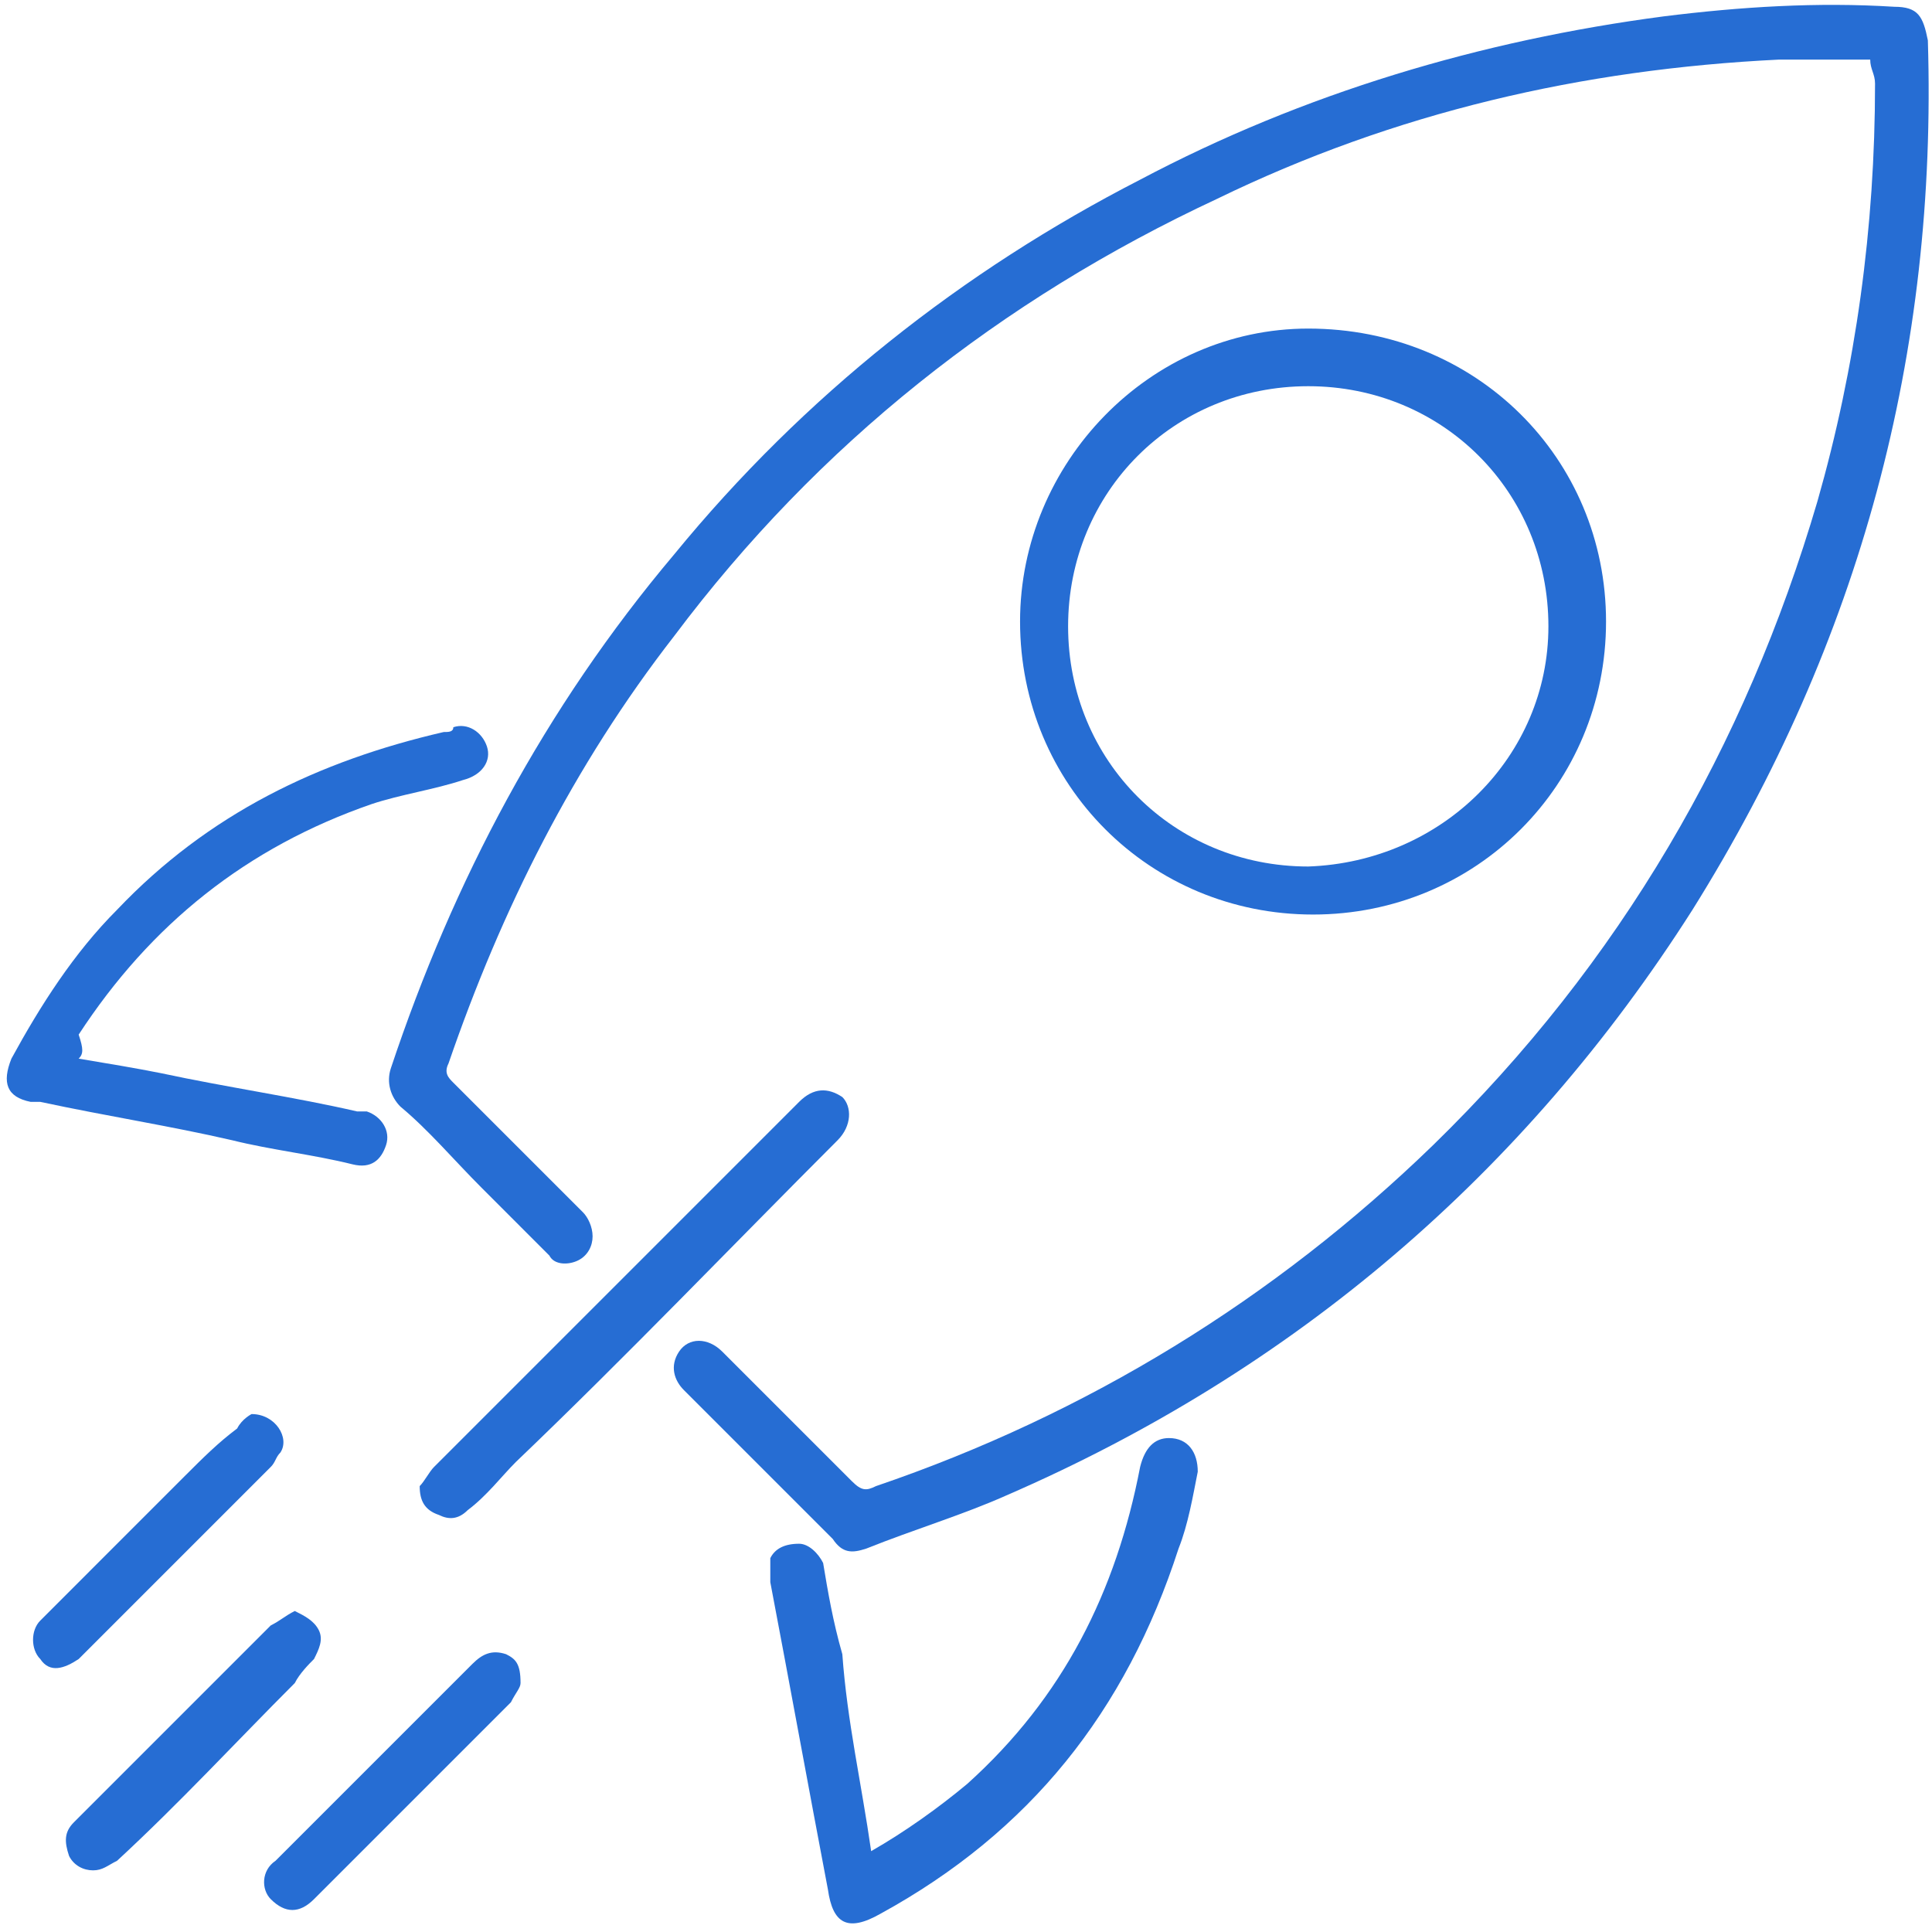 <svg width="99" height="99" viewBox="0 0 99 99" fill="none" xmlns="http://www.w3.org/2000/svg">
<path d="M95.834 3.054C94.358 3.054 92.635 3.054 91.158 3.054C81.067 3.546 71.468 5.761 62.362 10.191C51.286 15.36 41.934 22.744 34.55 32.588C29.382 39.234 25.69 46.617 22.983 54.493C22.736 54.985 22.983 55.232 23.229 55.478C25.444 57.693 27.659 59.908 29.874 62.123C30.12 62.369 30.366 62.861 30.366 63.353C30.366 63.846 30.12 64.338 29.628 64.584C29.136 64.83 28.397 64.83 28.151 64.338C26.921 63.107 25.936 62.123 24.706 60.892C23.229 59.416 21.998 57.939 20.521 56.708C20.029 56.216 19.783 55.478 20.029 54.739C23.229 45.141 27.905 36.28 34.55 28.404C41.196 20.282 49.318 13.883 58.424 9.207C66.792 4.777 75.899 2.069 85.251 0.839C89.189 0.347 93.127 0.1 97.065 0.347C98.296 0.347 98.542 0.839 98.788 2.069C99.28 18.067 95.342 32.835 86.728 46.617C78.114 60.154 66.3 70.245 51.533 76.644C49.318 77.629 46.856 78.367 44.395 79.351C43.657 79.597 43.164 79.597 42.672 78.859C40.211 76.398 37.504 73.691 35.042 71.229C34.55 70.737 34.304 69.999 34.796 69.26C35.289 68.522 36.273 68.522 37.011 69.26C39.227 71.475 41.442 73.691 43.657 75.906C44.149 76.398 44.395 76.398 44.887 76.152C55.717 72.46 65.315 66.553 73.437 58.677C83.036 49.325 89.435 38.249 93.127 25.697C95.096 18.806 96.081 11.668 96.081 4.285C96.081 3.792 95.834 3.546 95.834 3.054Z" fill="#266DD3"/>
<path d="M82.297 31.85C82.297 40.218 75.652 46.863 67.284 46.863C58.916 46.863 52.27 40.218 52.27 31.85C52.27 23.728 58.916 16.837 67.038 16.837C75.652 16.837 82.297 23.482 82.297 31.85ZM79.344 32.096C79.344 25.205 73.929 19.79 67.038 19.79C60.146 19.79 54.732 25.205 54.732 32.096C54.732 38.987 60.146 44.402 67.038 44.402C73.929 44.156 79.344 38.741 79.344 32.096Z" fill="#266DD3"/>
<path d="M44.64 94.857C46.363 93.872 48.086 92.642 49.563 91.411C54.485 86.981 57.192 81.566 58.423 75.167C58.669 74.183 59.161 73.69 59.9 73.69C60.884 73.69 61.376 74.429 61.376 75.413C61.13 76.644 60.884 78.121 60.392 79.351C57.685 87.719 52.762 93.872 45.133 98.056C43.41 99.041 42.671 98.549 42.425 96.826C41.441 91.657 40.456 86.243 39.472 81.074C39.472 80.582 39.472 80.09 39.472 79.843C39.718 79.351 40.21 79.105 40.948 79.105C41.441 79.105 41.933 79.597 42.179 80.09C42.425 81.566 42.671 83.043 43.163 84.766C43.41 88.212 44.148 91.411 44.64 94.857Z" fill="#266DD3"/>
<path d="M4.031 54.247C5.508 54.493 6.984 54.739 8.215 54.985C11.661 55.724 15.107 56.216 18.306 56.954C18.552 56.954 18.552 56.954 18.798 56.954C19.537 57.2 20.029 57.939 19.783 58.677C19.537 59.416 19.044 59.908 18.06 59.662C16.091 59.169 13.876 58.923 11.907 58.431C8.707 57.693 5.508 57.2 2.062 56.462C1.816 56.462 1.816 56.462 1.57 56.462C0.339 56.216 0.093 55.478 0.585 54.247C2.062 51.54 3.785 48.832 6 46.617C10.676 41.695 16.337 38.988 22.736 37.511C22.982 37.511 23.229 37.511 23.229 37.265C23.967 37.019 24.705 37.511 24.951 38.249C25.197 38.988 24.705 39.726 23.721 39.972C22.244 40.464 20.521 40.71 19.044 41.203C12.645 43.418 7.723 47.356 4.031 53.016C4.277 53.755 4.277 54.001 4.031 54.247Z" fill="#266DD3"/>
<path d="M21.506 76.152C21.752 75.906 21.998 75.413 22.244 75.167C26.921 70.491 31.351 66.061 36.027 61.385C37.75 59.662 39.227 58.185 40.949 56.462C41.688 55.724 42.426 55.724 43.164 56.216C43.657 56.708 43.657 57.693 42.918 58.431C37.504 63.846 32.089 69.507 26.428 74.921C25.69 75.66 24.952 76.644 23.967 77.382C23.475 77.875 22.983 77.875 22.49 77.629C21.752 77.382 21.506 76.89 21.506 76.152Z" fill="#266DD3"/>
<path d="M15.106 82.551C15.598 82.797 16.091 83.043 16.337 83.535C16.583 84.028 16.337 84.52 16.091 85.012C15.845 85.258 15.352 85.751 15.106 86.243C12.153 89.196 9.199 92.396 6 95.349C5.508 95.595 5.261 95.841 4.769 95.841C4.277 95.841 3.785 95.595 3.539 95.103C3.292 94.365 3.292 93.873 3.785 93.38C5.754 91.411 7.723 89.442 9.692 87.473C11.168 85.997 12.399 84.766 13.876 83.289C14.368 83.043 14.614 82.797 15.106 82.551Z" fill="#266DD3"/>
<path d="M12.892 72.46C14.123 72.46 14.861 73.691 14.369 74.429C14.123 74.675 14.123 74.921 13.876 75.167C10.677 78.367 7.477 81.566 4.278 84.766L4.032 85.012C3.293 85.504 2.555 85.751 2.063 85.012C1.57 84.52 1.57 83.535 2.063 83.043C4.524 80.582 6.985 78.121 9.446 75.659C10.431 74.675 11.169 73.937 12.153 73.198C12.4 72.706 12.892 72.46 12.892 72.46Z" fill="#266DD3"/>
<path d="M26.674 86.243C26.674 86.489 26.427 86.735 26.181 87.227C22.736 90.673 19.536 93.873 16.09 97.318C15.352 98.057 14.614 98.057 13.875 97.318C13.383 96.826 13.383 95.842 14.121 95.349C17.567 91.904 20.767 88.704 24.212 85.258C24.705 84.766 25.197 84.52 25.935 84.766C26.427 85.012 26.674 85.258 26.674 86.243Z" fill="#266DD3"/>
</svg>
